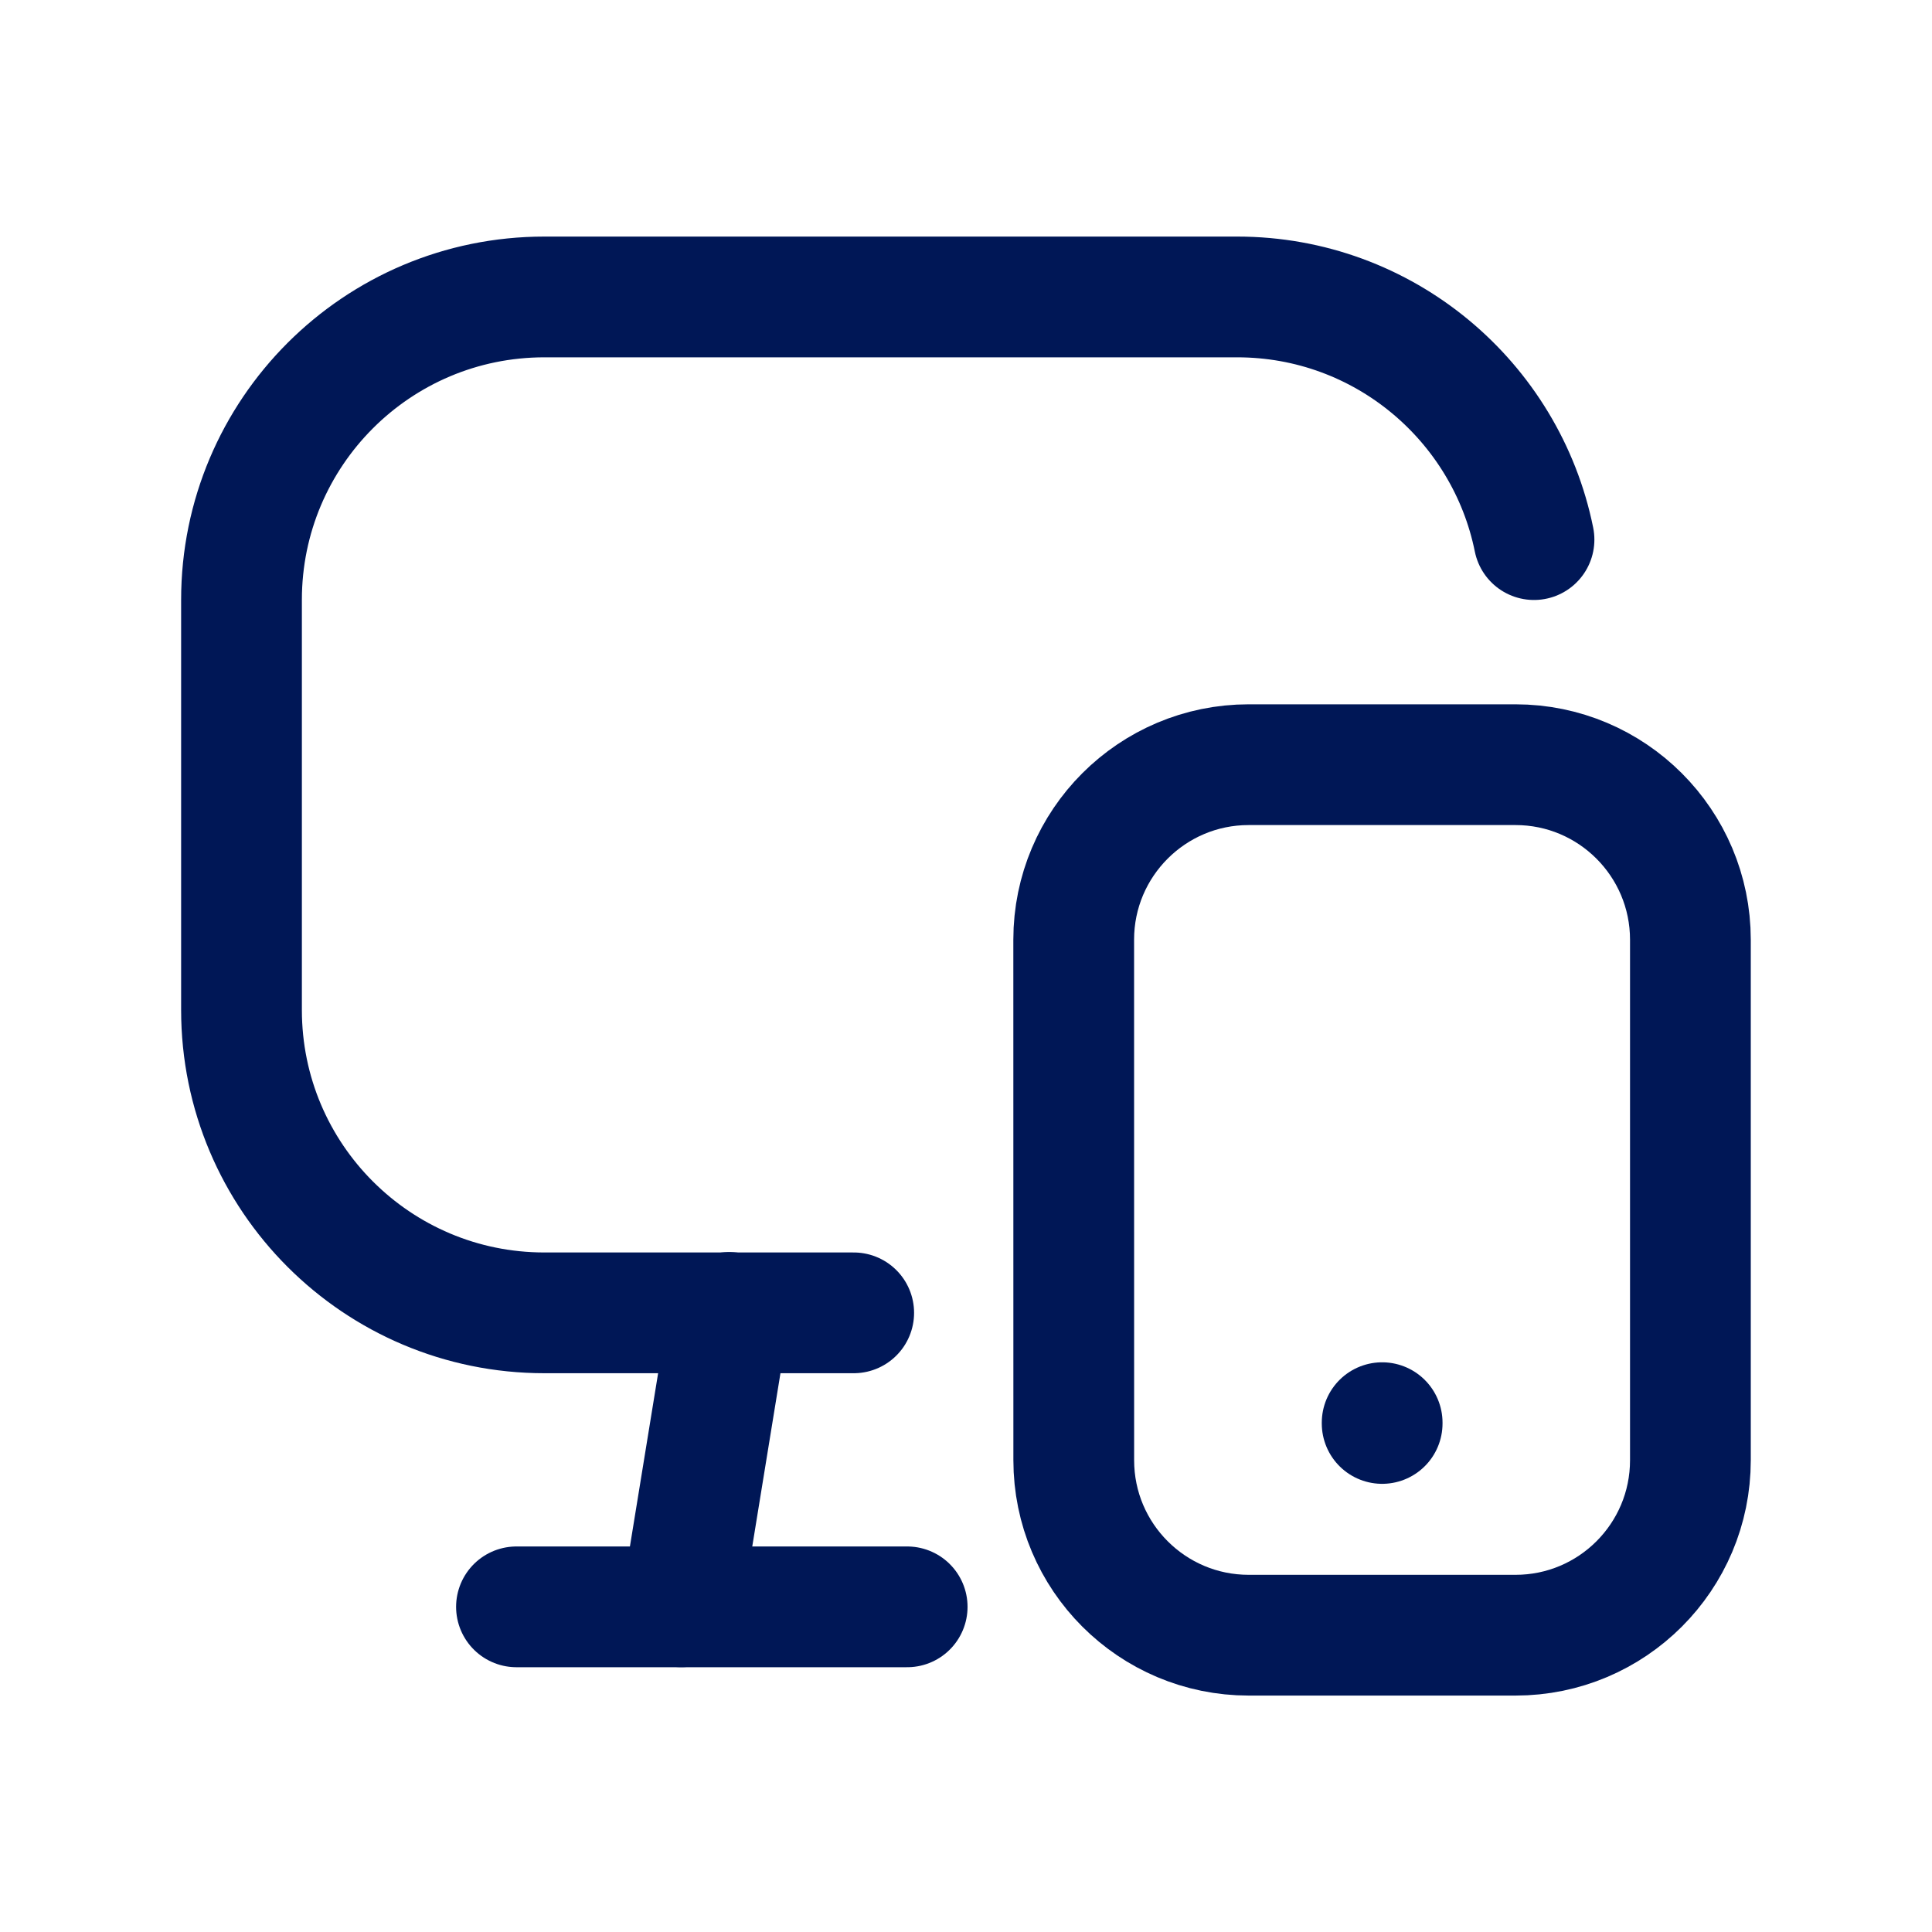<svg width="40" height="40" viewBox="0 0 40 40" fill="none" xmlns="http://www.w3.org/2000/svg">
<path d="M31.76 11.172C31.181 8.307 28.65 6.148 25.614 6.148H11.271C7.807 6.148 5 8.955 5 12.419V20.91C5 24.374 7.807 27.181 11.271 27.181H17.675" stroke="#001756" stroke-width="2.5" stroke-linecap="round" stroke-linejoin="round"/>
<path d="M10.693 33.268H18.782" stroke="#001756" stroke-width="2.5" stroke-linecap="round" stroke-linejoin="round"/>
<path d="M15.097 27.172L14.105 33.267" stroke="#001756" stroke-width="2.5" stroke-linecap="round" stroke-linejoin="round"/>
<path d="M31.376 15.832C33.375 15.832 34.997 17.454 34.998 19.455V24.843V30.232C34.998 32.233 33.377 33.855 31.376 33.855H25.854C23.853 33.855 22.231 32.233 22.231 30.232L22.23 19.455C22.23 17.455 23.853 15.832 25.852 15.832H31.376Z" stroke="#001756" stroke-width="2.5" stroke-linecap="round" stroke-linejoin="round"/>
<path d="M28.616 29.455V29.471" stroke="#001756" stroke-width="2.5" stroke-linecap="round" stroke-linejoin="round"/>
</svg>
